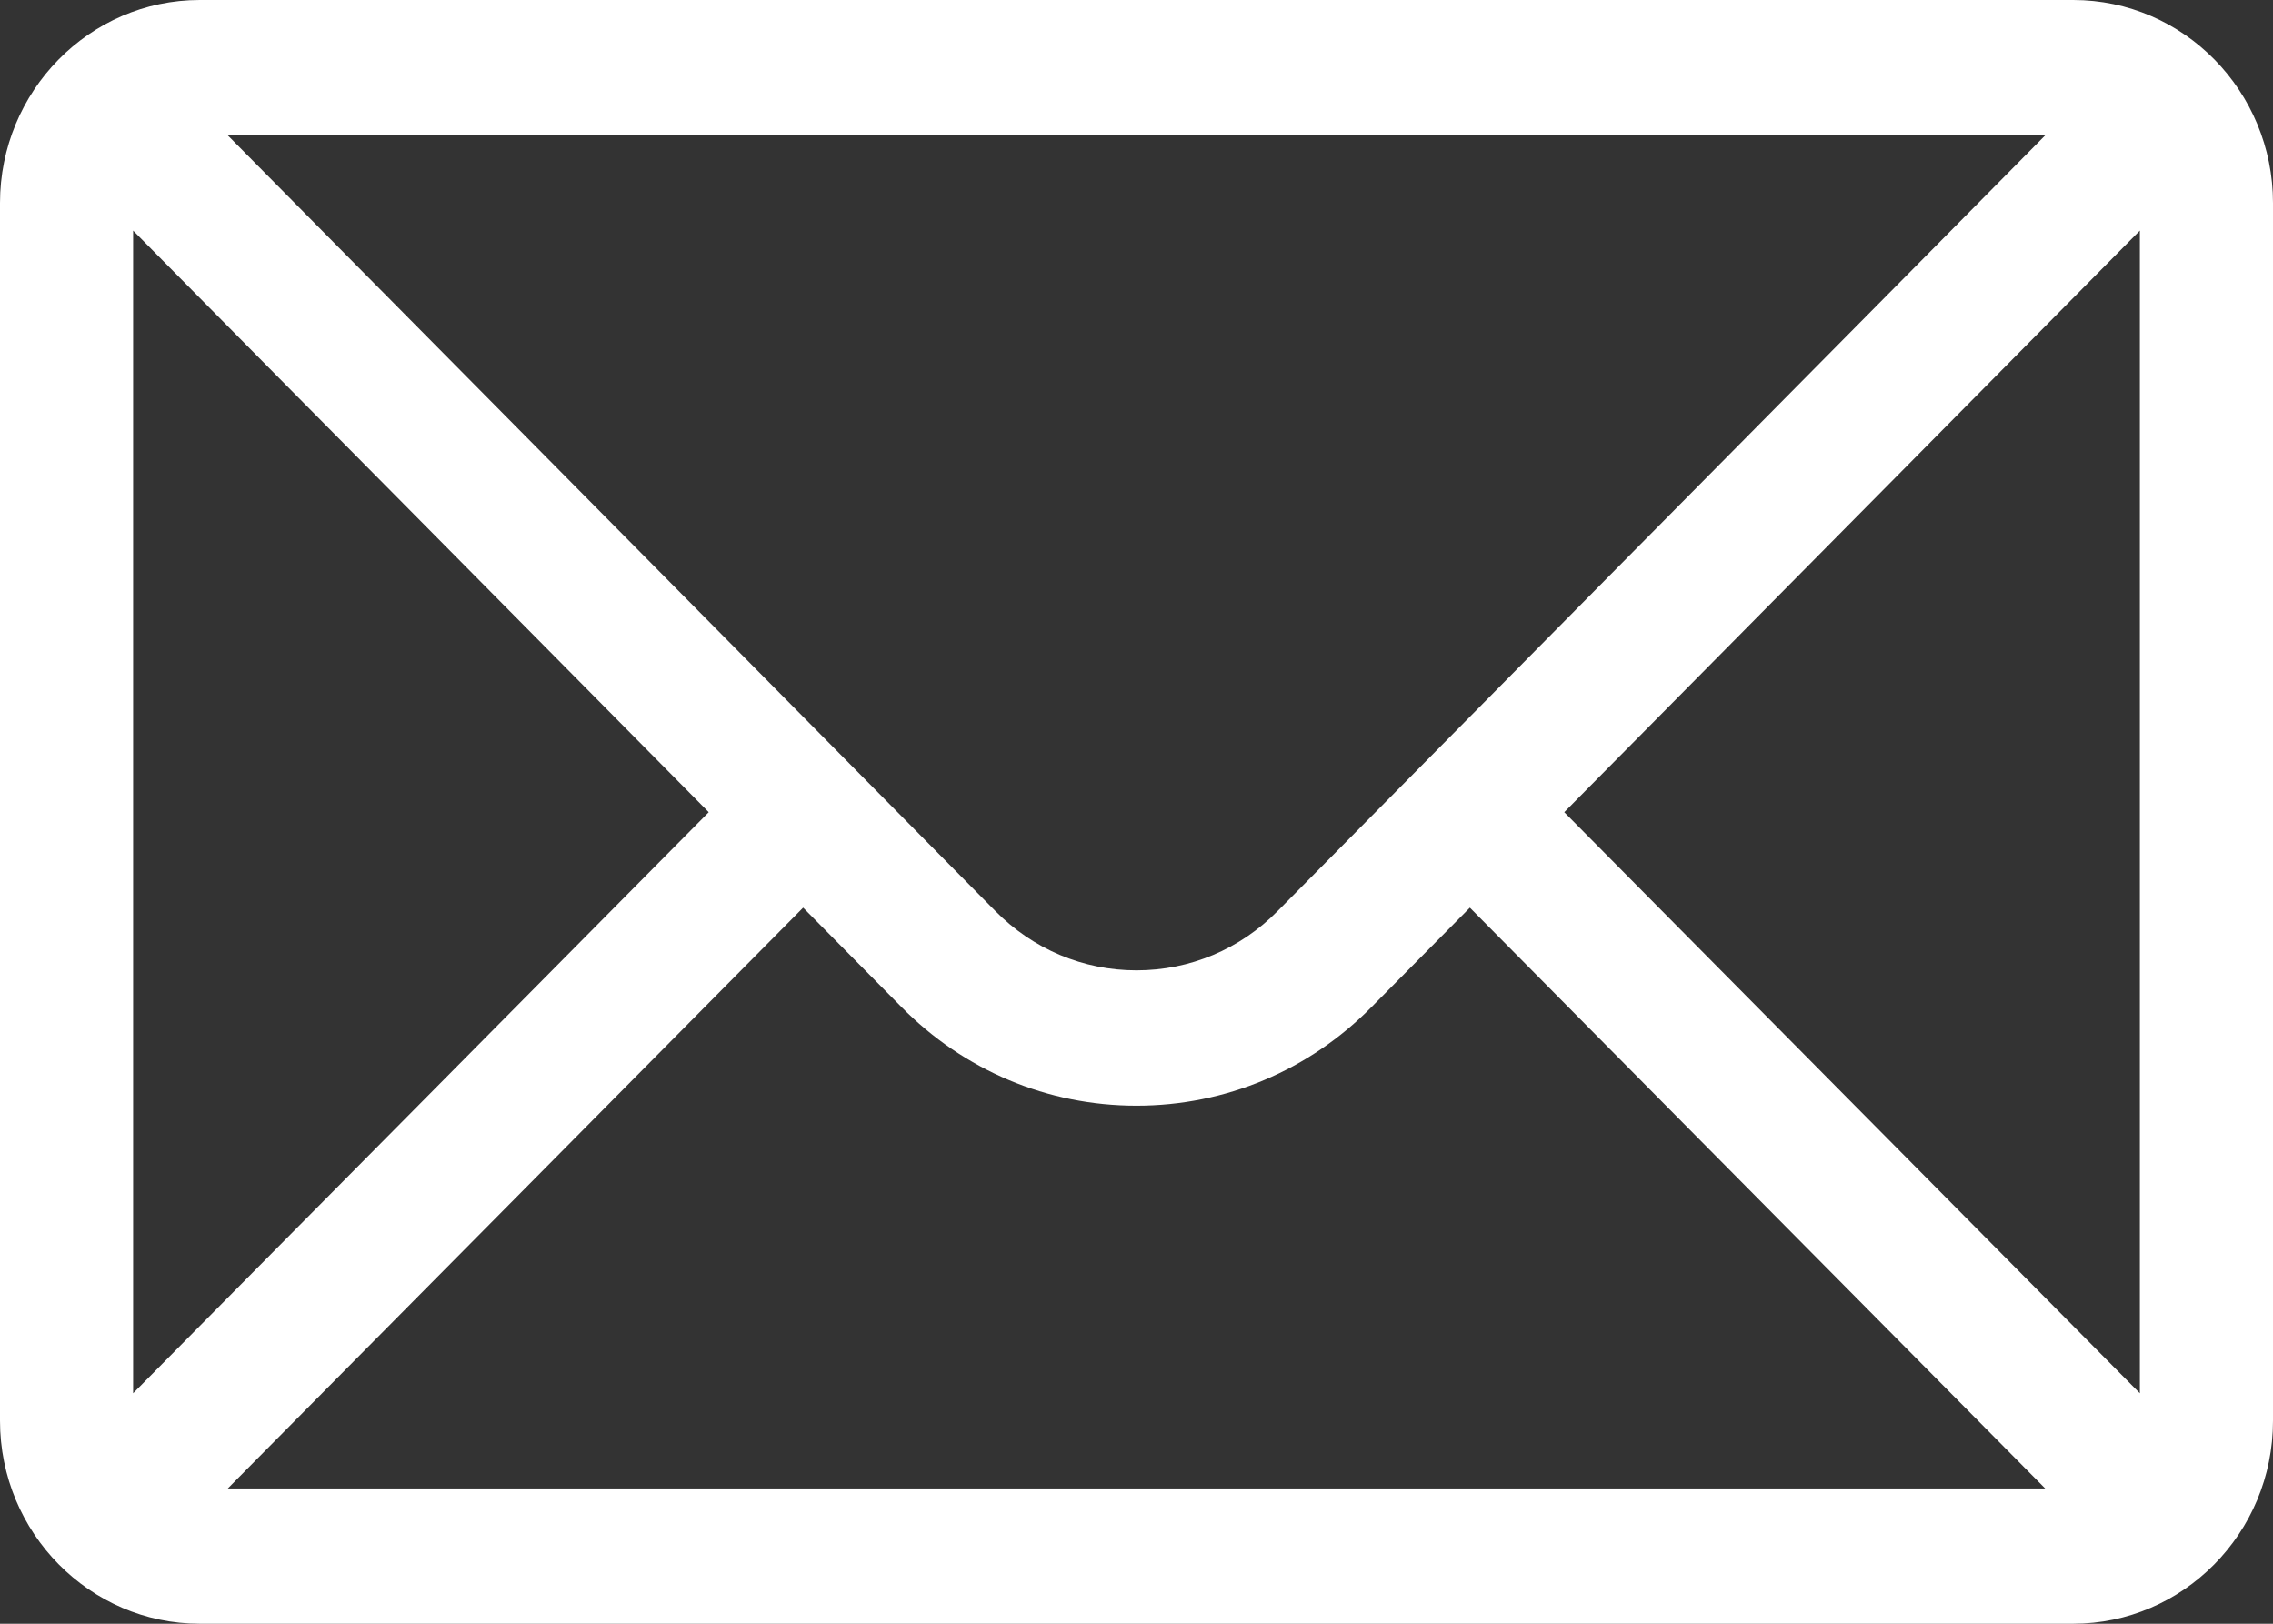 <svg width="21" height="15" viewBox="0 0 21 15" fill="none" xmlns="http://www.w3.org/2000/svg">
<rect x="0" y="0" width="21" height="15" fill="#333333" stroke="none"/>
<path d="M19.154 0H1.846C0.826 0 0 0.844 0 1.875V13.125C0 14.162 0.832 15 1.846 15H19.154C20.166 15 21 14.165 21 13.125V1.875C21 0.846 20.177 0 19.154 0ZM18.896 1.25C18.519 1.631 12.029 8.189 11.805 8.415C11.457 8.769 10.993 8.964 10.5 8.964C10.007 8.964 9.544 8.769 9.194 8.414C9.043 8.262 2.625 1.776 2.104 1.25H18.896ZM1.23 12.871V2.13L6.548 7.503L1.23 12.871ZM2.105 13.75L7.42 8.385L8.325 9.299C8.906 9.889 9.678 10.214 10.5 10.214C11.322 10.214 12.094 9.889 12.674 9.3L13.58 8.385L18.895 13.75H2.105ZM19.77 12.871L14.452 7.503L19.77 2.13V12.871Z" fill="white"/>
</svg>

